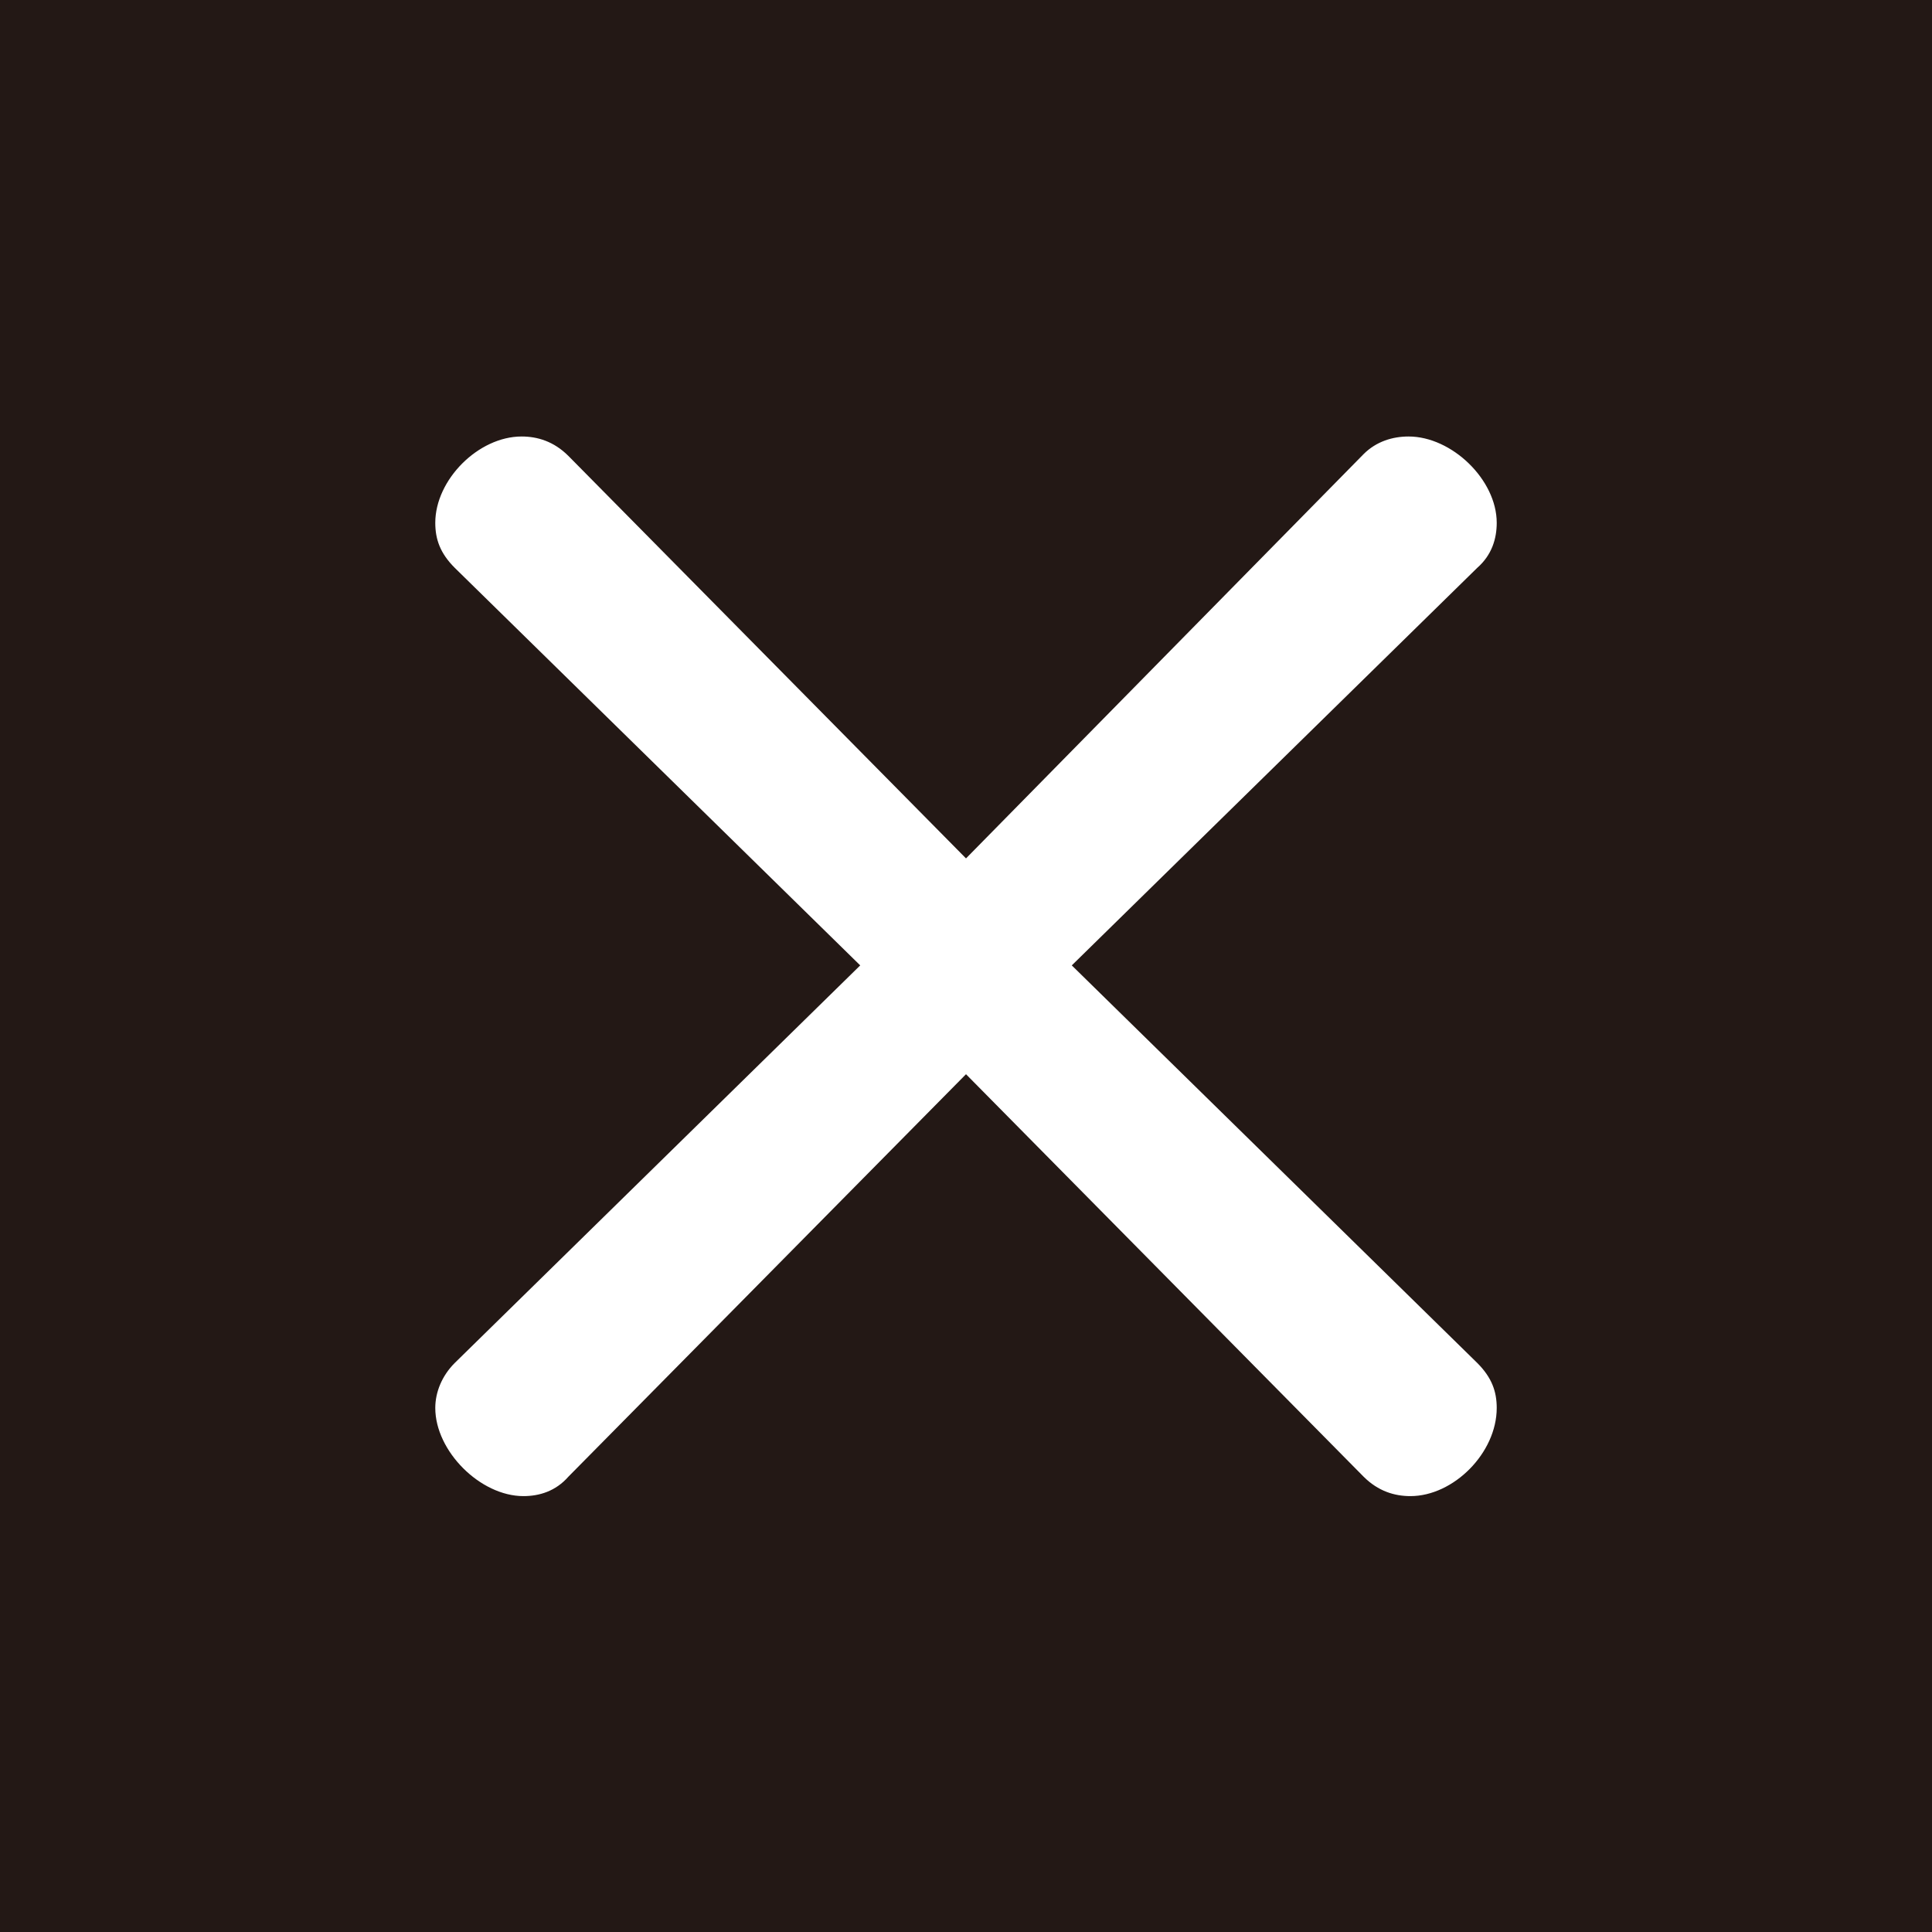 <?xml version="1.0" encoding="UTF-8"?><svg id="_レイヤー_2" xmlns="http://www.w3.org/2000/svg" viewBox="0 0 31.78 31.78"><defs><style>.cls-1{fill:#fff;}.cls-2{fill:#231815;}</style></defs><g id="_ベース"><rect class="cls-2" width="31.78" height="31.78"/><path class="cls-1" d="m15.89,17.67l-6.54,6.62c-.21.24-.48.32-.74.32-.71,0-1.45-.74-1.45-1.45,0-.26.11-.53.32-.74l6.67-6.54-6.67-6.54c-.24-.24-.32-.47-.32-.74,0-.71.71-1.42,1.42-1.42.26,0,.53.08.77.32l6.54,6.62,6.54-6.65c.21-.21.48-.29.74-.29.71,0,1.45.71,1.45,1.42,0,.26-.08.53-.32.74l-6.67,6.54,6.67,6.54c.24.24.32.47.32.74,0,.74-.71,1.45-1.42,1.45-.26,0-.53-.08-.77-.32l-6.54-6.62Z"/></g></svg>